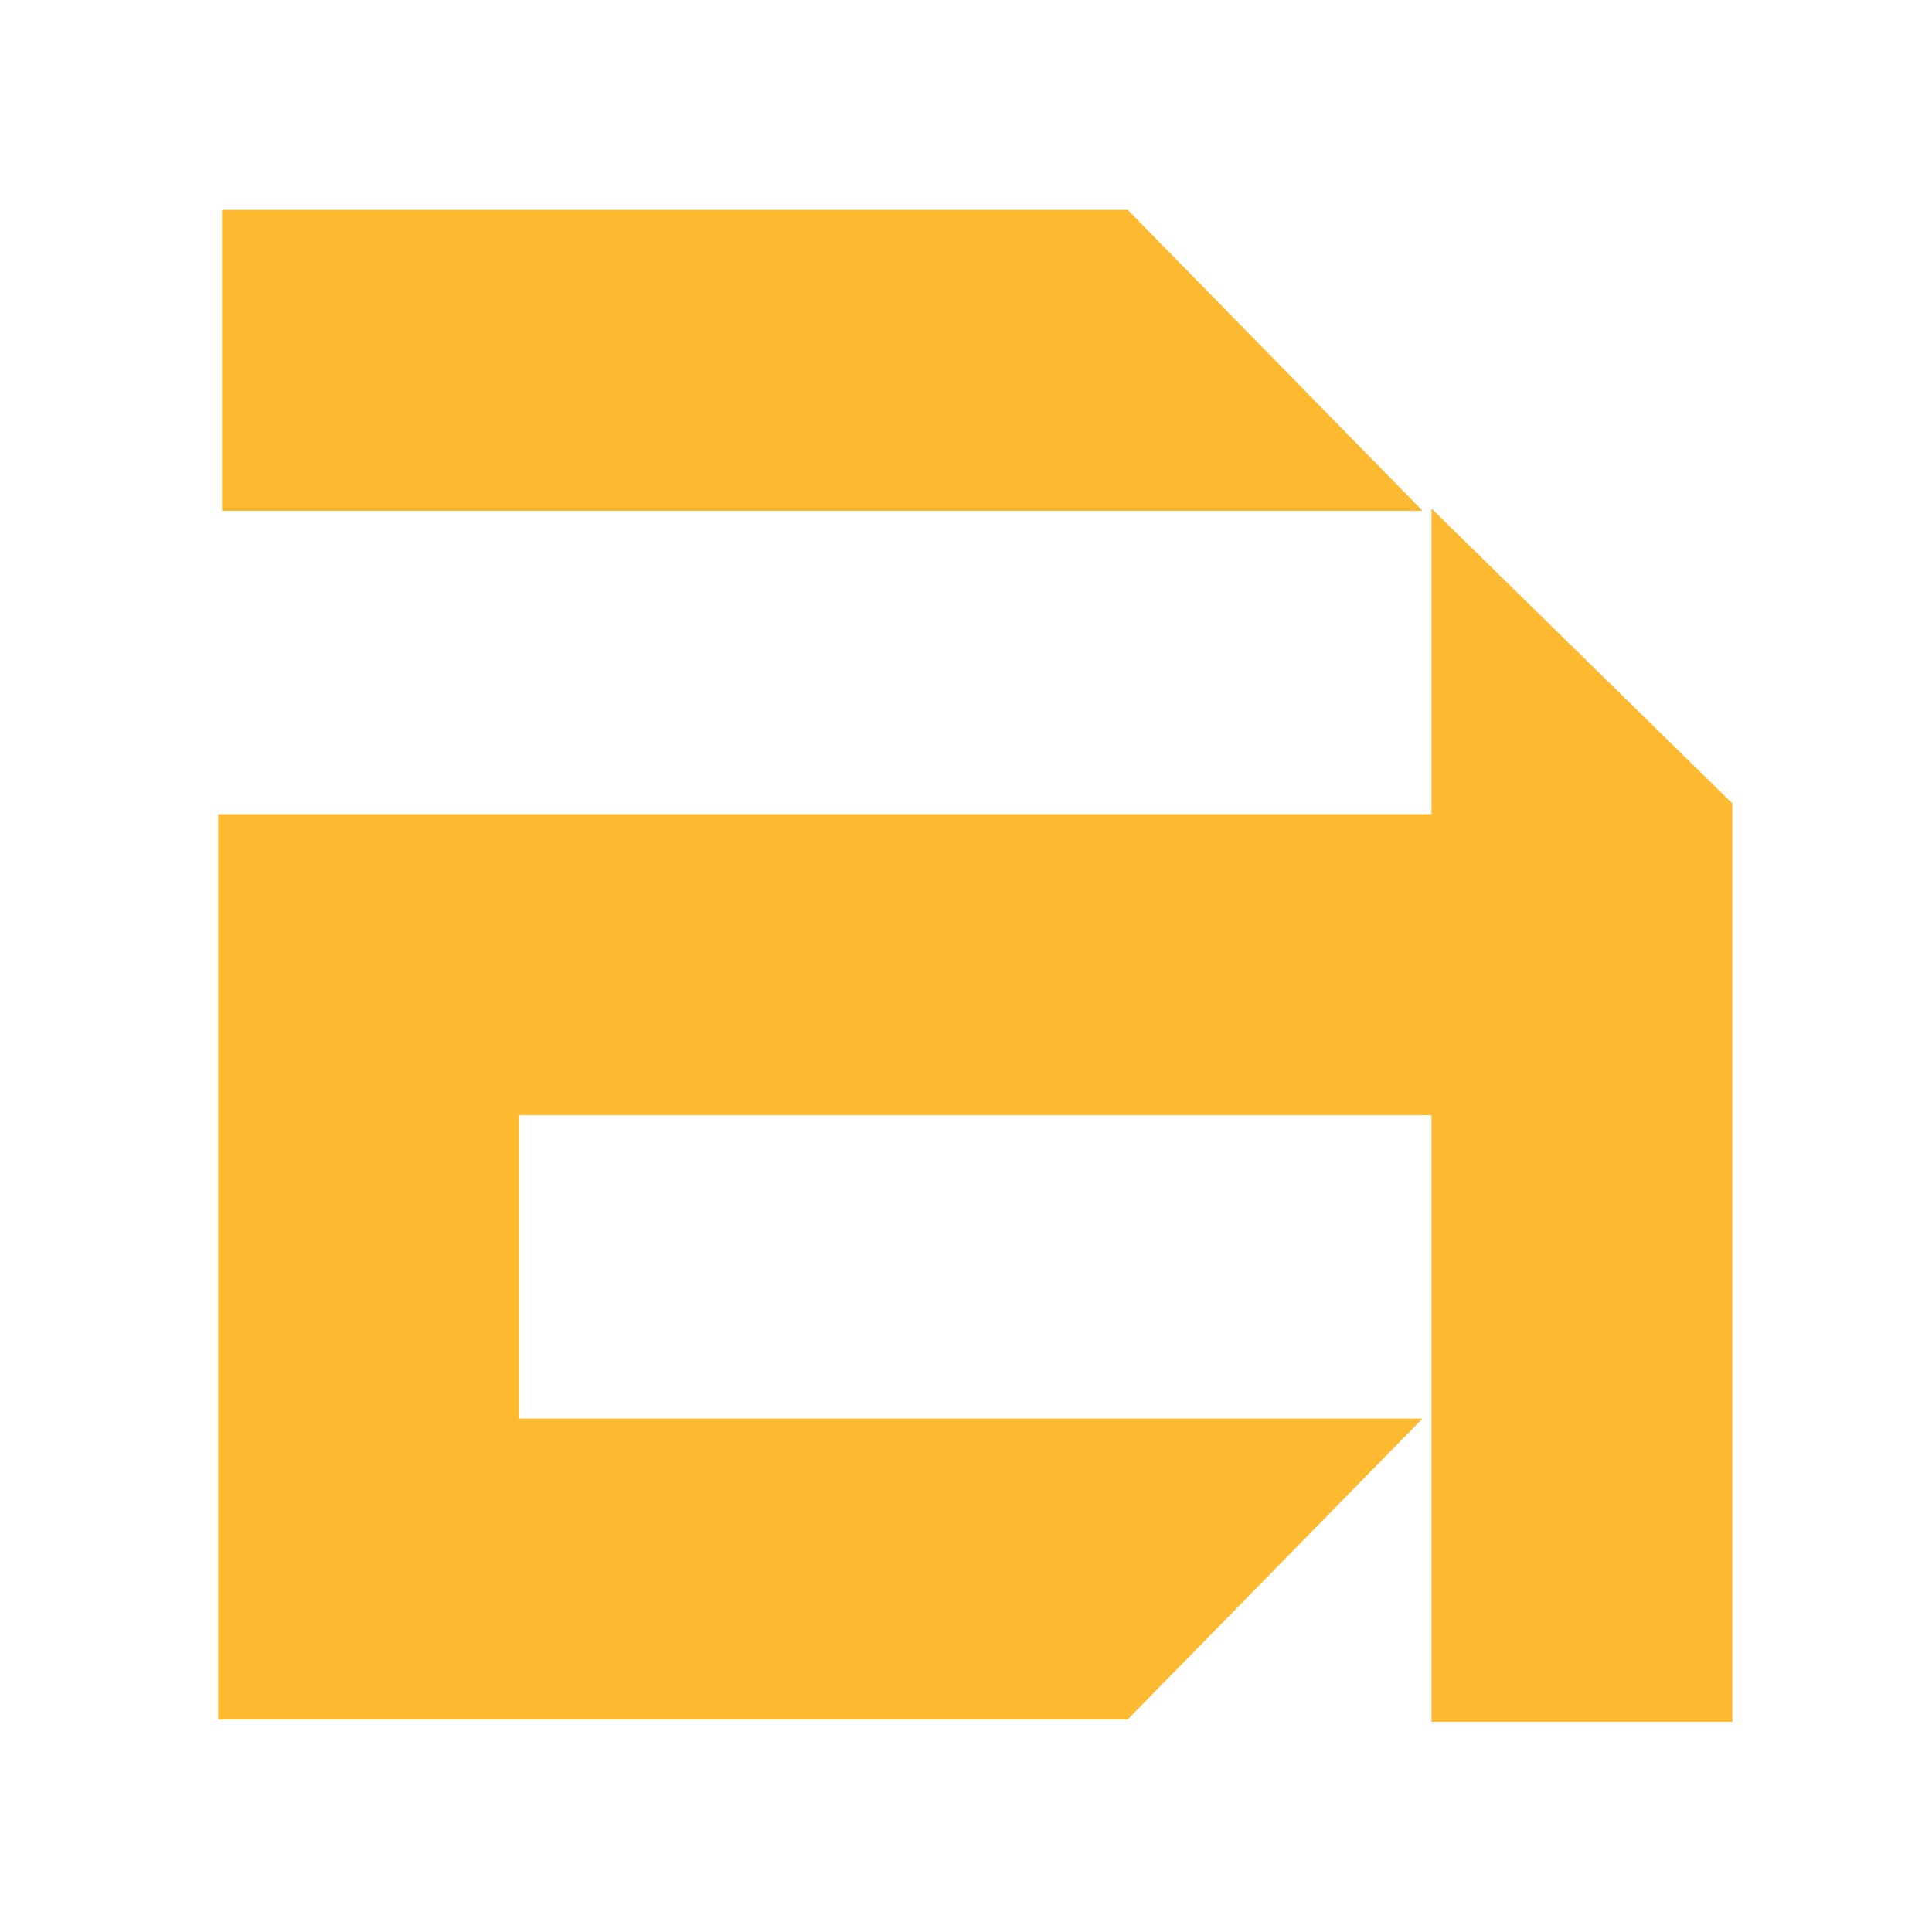 <svg viewBox="0 0 150 150" xmlns="http://www.w3.org/2000/svg" data-name="logosandtypes com" id="logosandtypes_com"><defs><style>.cls-1{fill:none;}.cls-2{fill:#fdb930;}</style></defs><path transform="translate(0 0)" d="M0,0H150V150H0Z" class="cls-1"></path><polygon points="134.5 62.38 134.5 133.68 111.14 133.68 111.14 86.58 40.31 86.58 40.31 110.13 110.45 110.13 87.55 133.5 16.94 133.5 16.94 63.21 111.14 63.21 111.14 39.48 134.5 62.38" class="cls-2"></polygon><polygon points="17.24 39.66 110.45 39.66 87.55 16.29 17.24 16.29 17.24 39.66" class="cls-2"></polygon></svg>